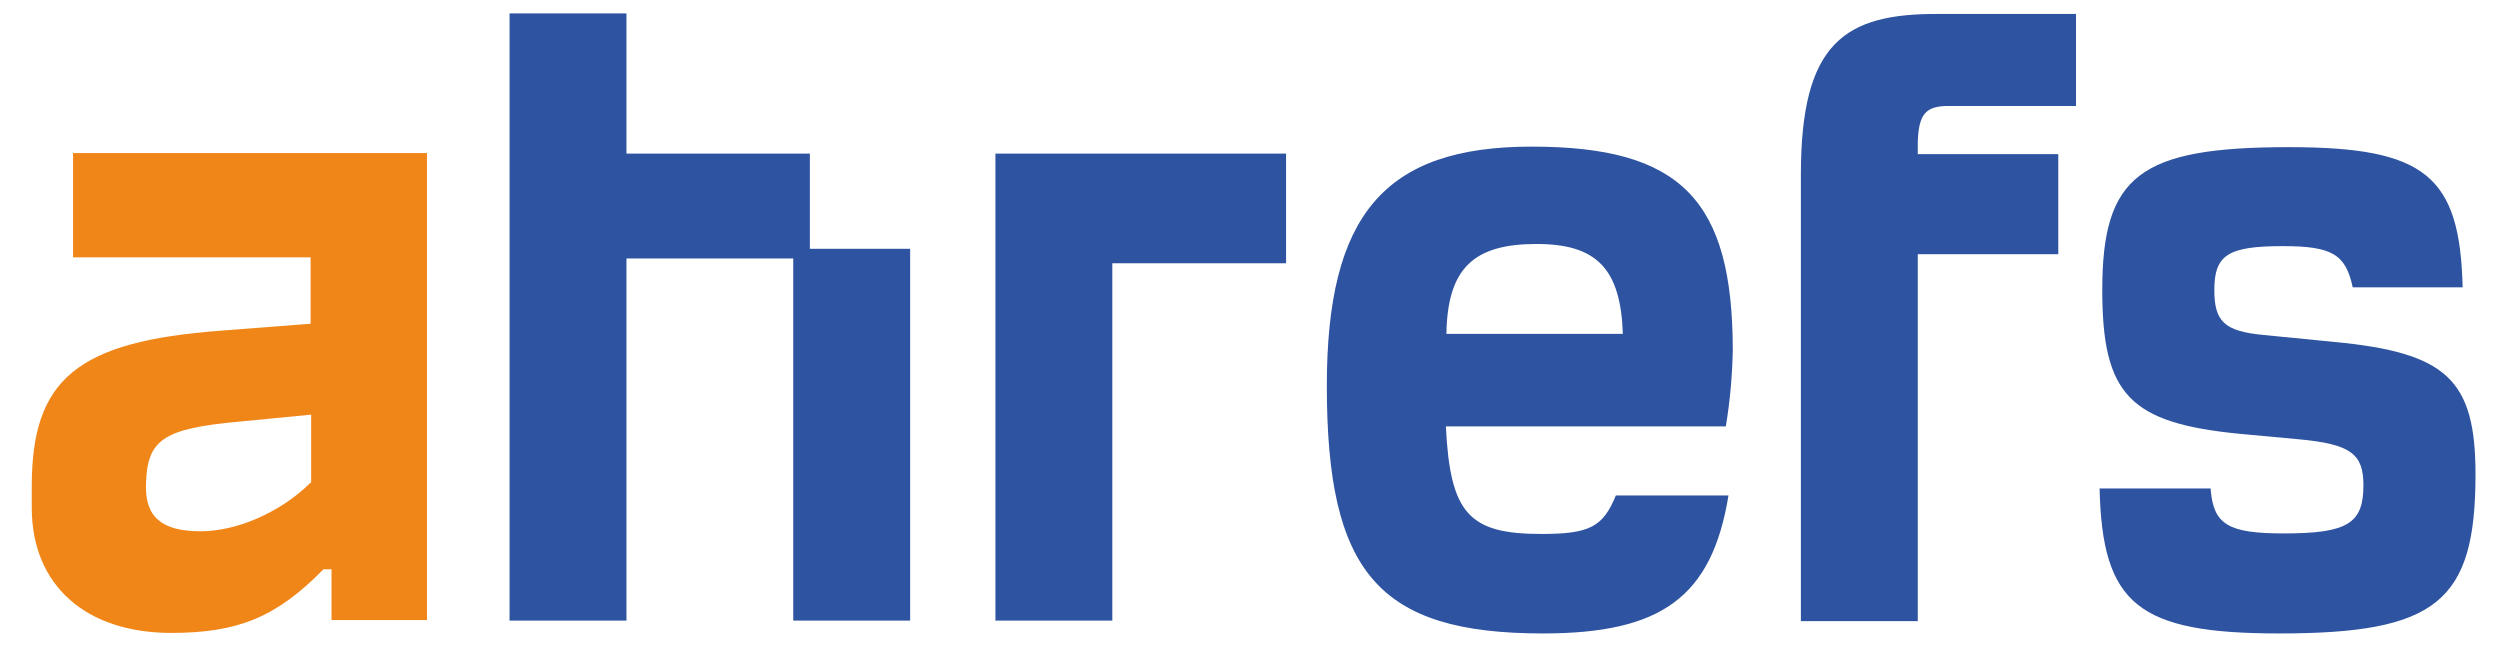 <svg width="108" height="28" viewBox="0 0 108 28" fill="none" xmlns="http://www.w3.org/2000/svg">
<path d="M3.156 11.118H13.419V13.984L9.55 14.284C3.318 14.747 1.372 16.388 1.372 21.01V21.934C1.372 25.308 3.735 27.342 7.395 27.342C10.268 27.342 11.936 26.672 13.975 24.592H14.322V26.788H18.446V6.612H3.156V11.118ZM13.419 20.848C12.145 22.119 10.245 22.951 8.67 22.951C6.978 22.951 6.26 22.327 6.307 20.917C6.353 18.976 7.071 18.514 10.338 18.213L13.442 17.913V20.848H13.419Z" fill="#F18618"/>
<path fill-rule="evenodd" clip-rule="evenodd" d="M27.063 6.635H34.986V10.748H39.318V26.811H34.268V11.165H27.063V26.811H22.013V0.58H27.063V6.635ZM100.826 14.77L97.768 14.469C96.076 14.308 95.659 13.868 95.659 12.528C95.659 11.003 96.262 10.633 98.625 10.633C100.733 10.633 101.335 10.98 101.637 12.412H106.386C106.27 7.582 104.764 6.357 98.88 6.357C92.439 6.357 90.818 7.582 90.818 12.528C90.818 17.058 91.999 18.283 96.795 18.745L99.297 18.976C101.544 19.184 102.1 19.6 102.1 20.964C102.1 22.605 101.428 23.044 98.671 23.044C96.262 23.044 95.613 22.674 95.497 21.102H90.702C90.818 26.094 92.347 27.365 98.463 27.365C105.251 27.365 106.942 26.002 106.942 20.501C106.942 16.411 105.714 15.232 100.826 14.77ZM74.856 15.14C74.856 8.622 72.609 6.334 66.168 6.334C59.797 6.334 57.319 9.292 57.319 16.665C57.319 24.708 59.52 27.365 66.655 27.365C71.775 27.365 73.952 25.794 74.671 21.403H69.805C69.249 22.766 68.67 23.067 66.585 23.067C63.458 23.067 62.647 22.189 62.462 18.421H74.555C74.74 17.312 74.833 16.226 74.856 15.14ZM62.485 14.423C62.531 11.581 63.666 10.54 66.377 10.54C68.972 10.54 70.014 11.604 70.107 14.423H62.485ZM77.798 7.536V26.834H82.848V10.98H88.918V6.658H82.848V6.103C82.895 4.924 83.196 4.578 84.169 4.578H89.683V0.603H83.752C79.698 0.58 77.798 1.828 77.798 7.536ZM48.052 26.811H43.002V6.635H55.558V11.373H48.052V26.811Z" fill="#2E53A0"/>
</svg>
